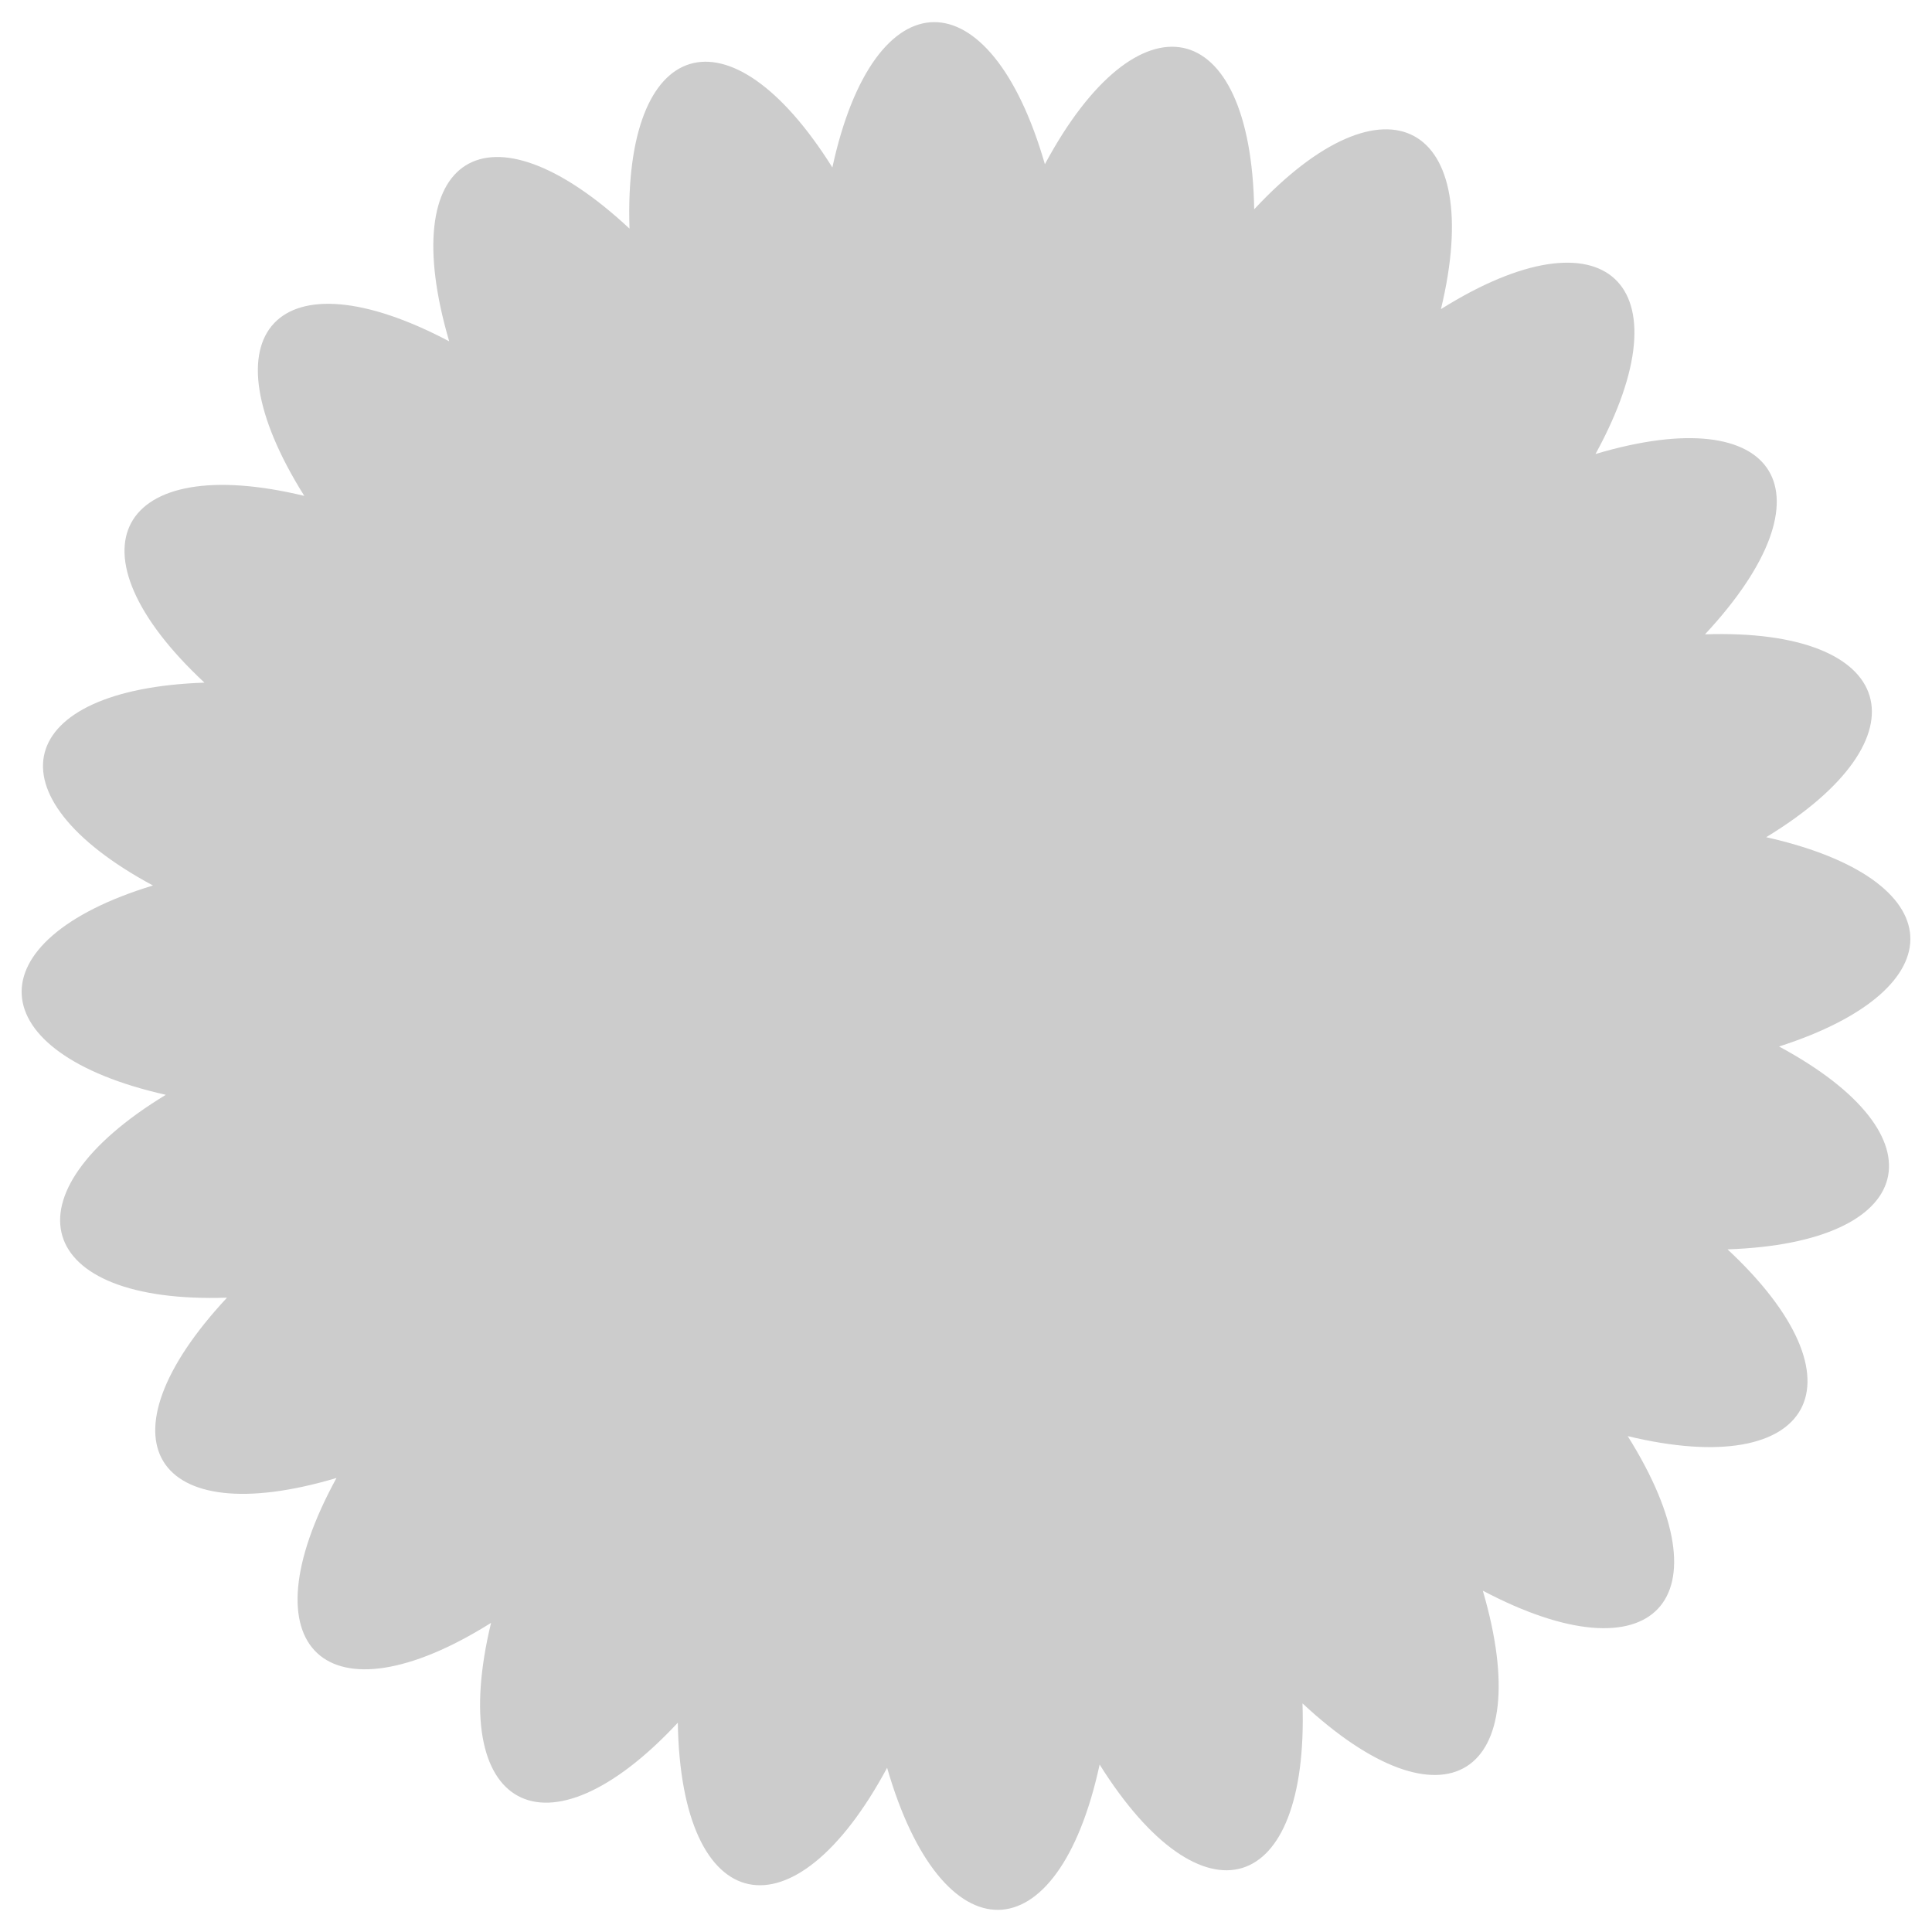 <?xml version="1.0" encoding="UTF-8" standalone="no"?>
<svg
   width="60"
   height="60"
   fill="none"
   viewBox="0 0 60 60"
   version="1.1"
   id="svg1"
   sodipodi:docname="11.svg"
   inkscape:version="1.4.2 (f4327f4, 2025-05-13)"
   xmlns:inkscape="http://www.inkscape.org/namespaces/inkscape"
   xmlns:sodipodi="http://sodipodi.sourceforge.net/DTD/sodipodi-0.dtd"
   xmlns="http://www.w3.org/2000/svg"
   xmlns:svg="http://www.w3.org/2000/svg">
  <defs
     id="defs1" />
  <sodipodi:namedview
     id="namedview1"
     pagecolor="#ffffff"
     bordercolor="#000000"
     borderopacity="0.25"
     inkscape:showpageshadow="2"
     inkscape:pageopacity="0.0"
     inkscape:pagecheckerboard="0"
     inkscape:deskcolor="#d1d1d1"
     inkscape:zoom="13.766667"
     inkscape:cx="29.96368"
     inkscape:cy="30"
     inkscape:window-width="1920"
     inkscape:window-height="1102"
     inkscape:window-x="-10"
     inkscape:window-y="-10"
     inkscape:window-maximized="1"
     inkscape:current-layer="svg1" />
  <path
     fill="#ffffff"
     d="m 54.85,26 c 5.1,-3.1 4.1,-6.5 -1.9,-6.3 4.1,-4.4 2.3,-7.3 -3.4,-5.6 2.9,-5.3 0.3,-7.7 -4.8,-4.5 1.4,-5.8 -1.7,-7.5 -5.8,-3.1 -0.1,-6.1 -3.6,-6.8 -6.5,-1.4 -1.7,-5.9 -5.3,-5.9 -6.6,0.1 -3.2,-5.1 -6.5,-4.1 -6.3,1.9 -4.4,-4.1 -7.3,-2.3 -5.6,3.5 -5.3,-2.8 -7.7,-0.3 -4.5,4.8 -5.8,-1.4 -7.5,1.7 -3.1,5.8 -5.9,0.2 -6.8,3.5 -1.6,6.3 -5.6,1.7 -5.4,5.2 0.4,6.5 -5.1,3.1 -4.1,6.5 1.9,6.3 -4.1,4.4 -2.3,7.3 3.4,5.6 -2.9,5.3 -0.3,7.7 4.8,4.5 -1.4,5.8 1.7,7.5 5.8,3.1 0.1,6.1 3.6,6.8 6.5,1.4 1.7,5.9 5.3,5.9 6.6,-0.1 3.2,5.1 6.5,4.1 6.3,-1.9 4.4,4.1 7.3,2.3 5.6,-3.5 5.3,2.8 7.7,0.3 4.5,-4.8 5.8,1.4 7.5,-1.7 3.1,-5.8 5.9,-0.2 6.8,-3.5 1.6,-6.3 5.6,-1.8 5.4,-5.2 -0.4,-6.5 z"
     id="path1"
     style="fill:#cccccc" />
</svg>
